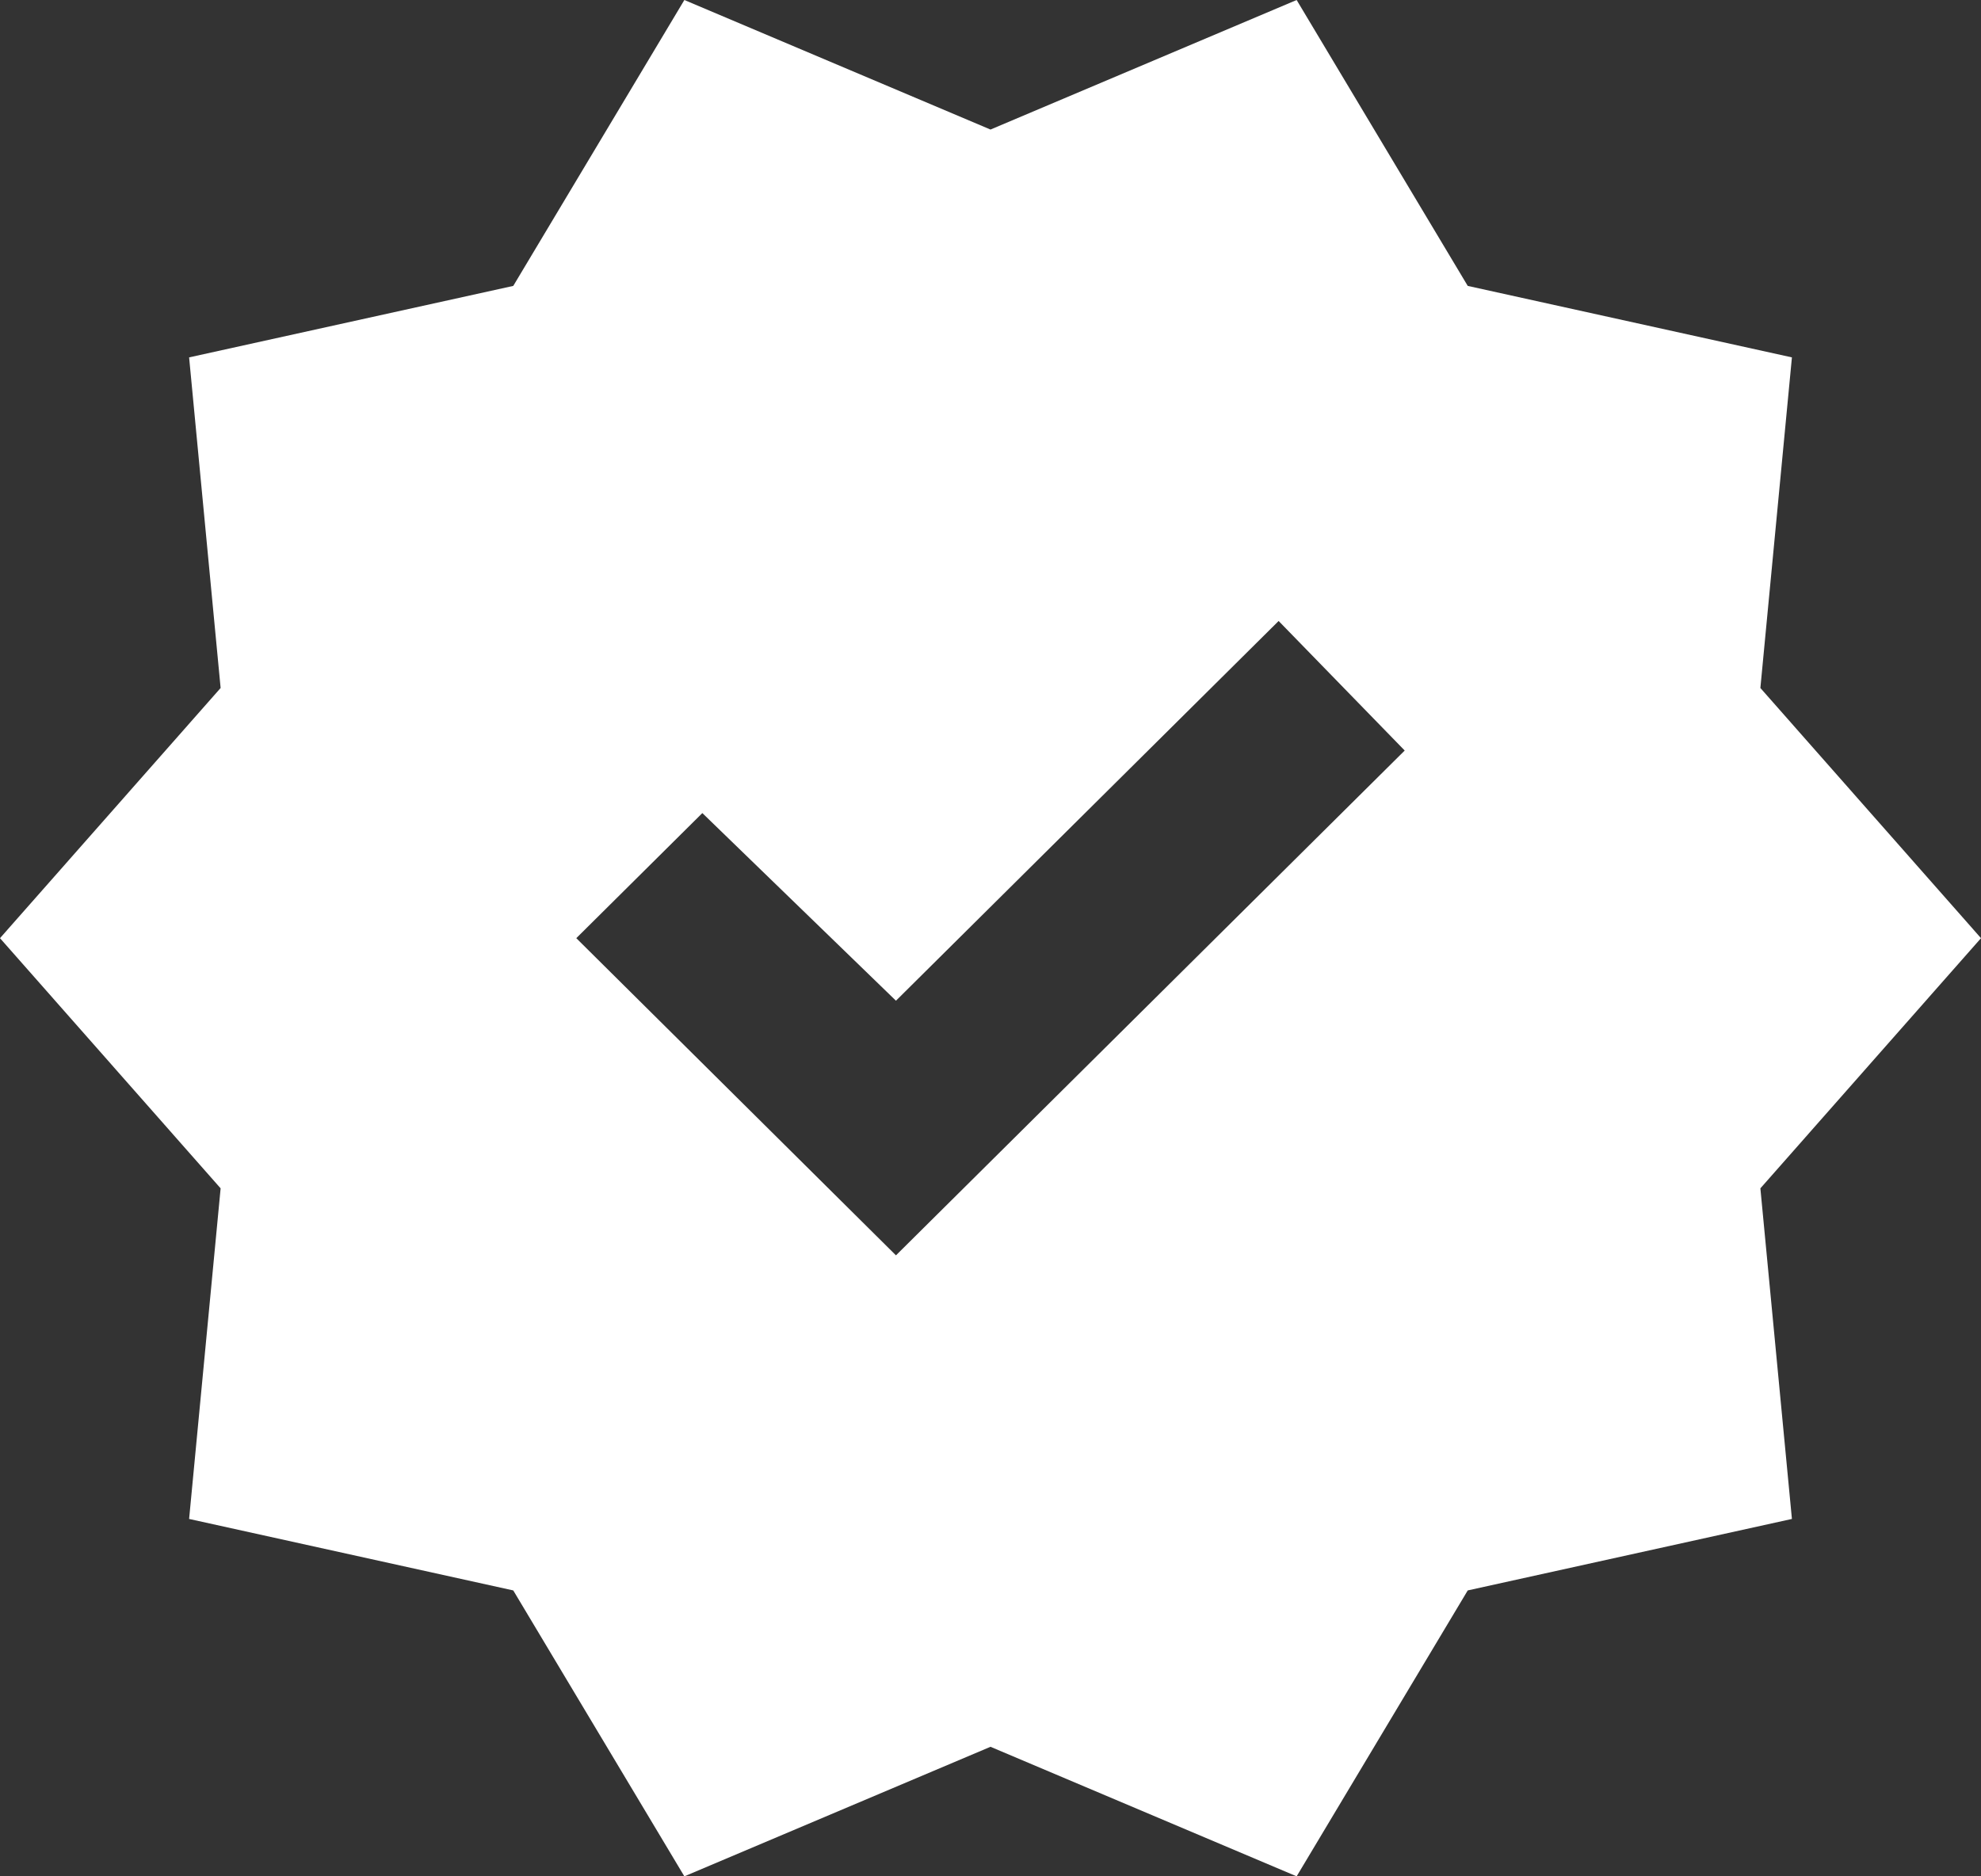 <svg width="76" height="72" viewBox="0 0 76 72" fill="none" xmlns="http://www.w3.org/2000/svg">
<rect x="0" y="0" width="76" height="72" fill="#333333" stroke="none"/>
<path d="M26.255 72L19.691 61.029L7.255 58.286L8.464 45.6L0 36L8.464 26.4L7.255 13.714L19.691 10.971L26.255 0L38 4.971L49.745 0L56.309 10.971L68.746 13.714L67.536 26.4L76 36L67.536 45.6L68.746 58.286L56.309 61.029L49.745 72L38 67.029L26.255 72ZM34.373 48.171L53.891 28.8L49.054 23.829L34.373 38.4L26.945 31.2L22.109 36L34.373 48.171Z" fill="white"/>
</svg>
